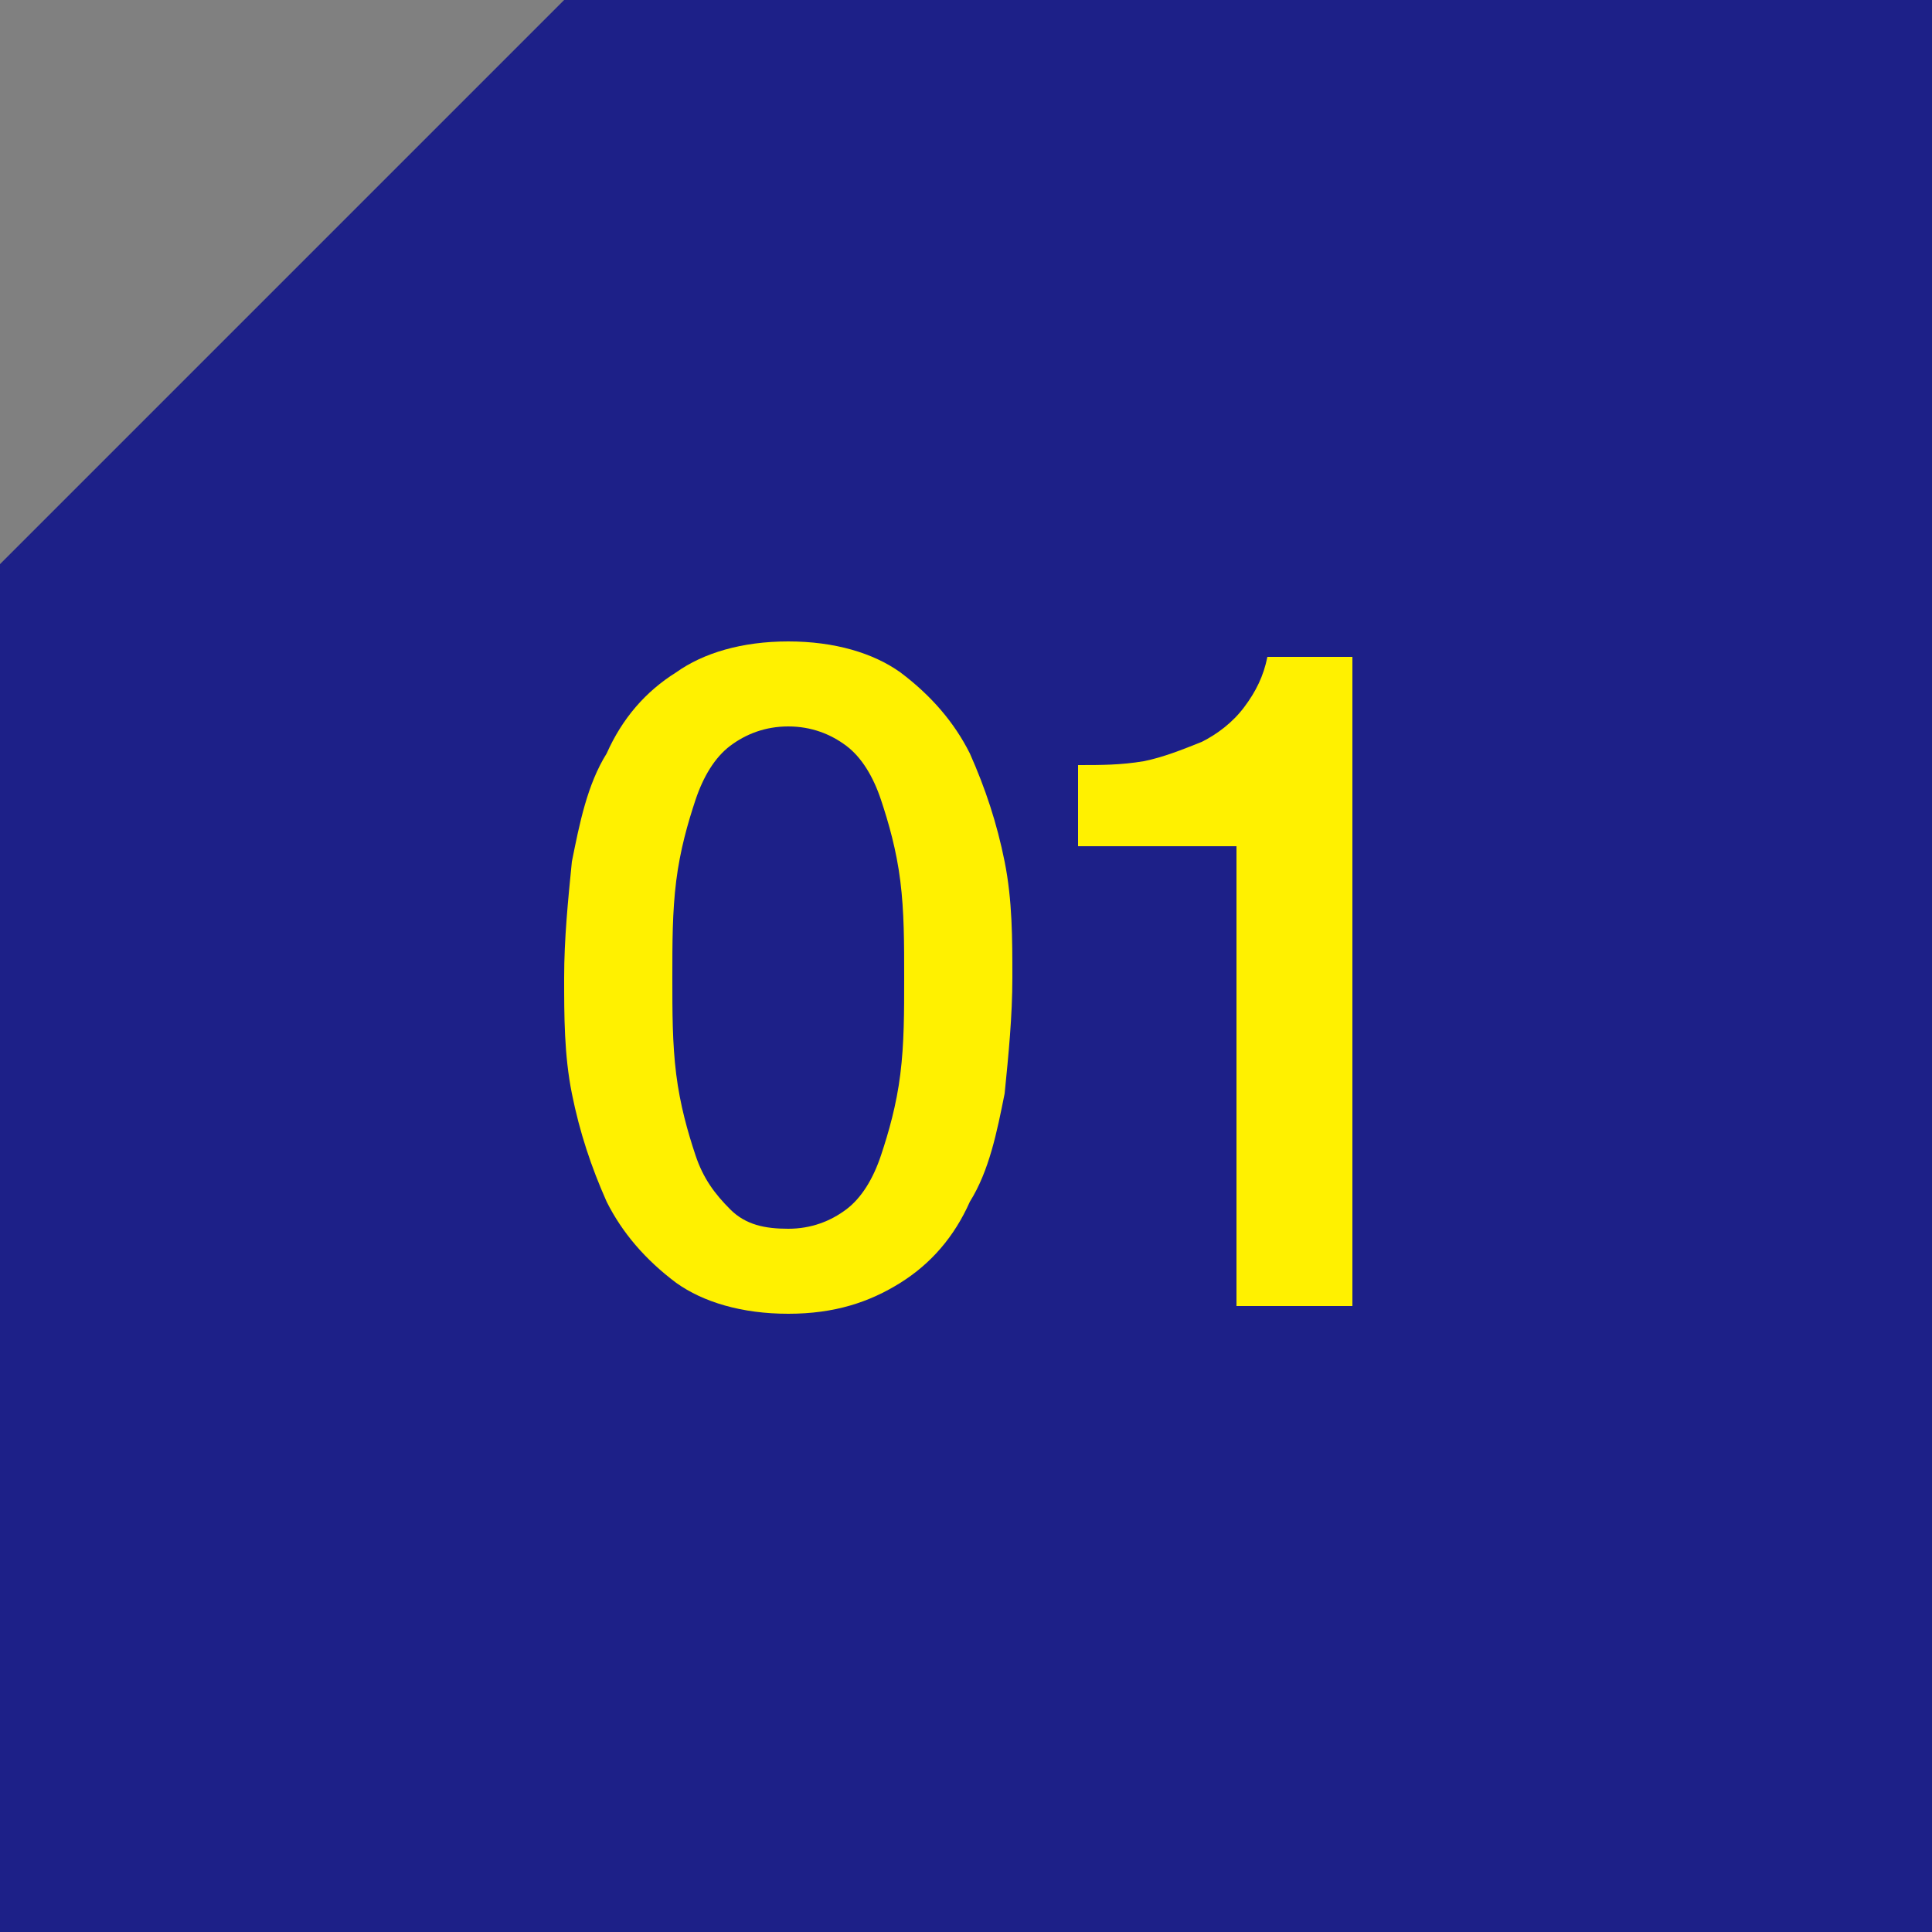 <?xml version="1.0" encoding="utf-8"?>
<!-- Generator: Adobe Illustrator 21.1.0, SVG Export Plug-In . SVG Version: 6.00 Build 0)  -->
<svg version="1.1" id="レイヤー_1" xmlns="http://www.w3.org/2000/svg" xmlns:xlink="http://www.w3.org/1999/xlink" x="0px"
	 y="0px" viewBox="0 0 50 50" style="enable-background:new 0 0 50 50;" xml:space="preserve">
<rect x="0" y="0" width="50" height="50" fill="#808080" stroke="none"/>
<style type="text/css">
	.st0{fill:#1D2088;}
	.st1{fill:#FFF100;}
</style>
<polygon class="st0" points="14.6,0 0,14.6 0,50 50,50 50,0 "/>
<g>
	<path class="st1" d="M20.4,16.6c1.2,0,2.2,0.3,2.9,0.8c0.8,0.6,1.4,1.3,1.8,2.1c0.4,0.9,0.7,1.8,0.9,2.8c0.2,1,0.2,2,0.2,3
		s-0.1,2-0.2,3c-0.2,1-0.4,2-0.9,2.8c-0.4,0.9-1,1.6-1.8,2.1s-1.7,0.8-2.9,0.8c-1.2,0-2.2-0.3-2.9-0.8c-0.8-0.6-1.4-1.3-1.8-2.1
		c-0.4-0.9-0.7-1.8-0.9-2.8c-0.2-1-0.2-2-0.2-3s0.1-2,0.2-3c0.2-1,0.4-2,0.9-2.8c0.4-0.9,1-1.6,1.8-2.1
		C18.2,16.9,19.2,16.6,20.4,16.6z M20.4,31.8c0.6,0,1.1-0.2,1.5-0.5c0.4-0.3,0.7-0.8,0.9-1.4c0.2-0.6,0.4-1.3,0.5-2.1
		c0.1-0.8,0.1-1.6,0.1-2.5c0-0.9,0-1.7-0.1-2.5c-0.1-0.8-0.3-1.5-0.5-2.1c-0.2-0.6-0.5-1.1-0.9-1.4c-0.4-0.3-0.9-0.5-1.5-0.5
		c-0.6,0-1.1,0.2-1.5,0.5c-0.4,0.3-0.7,0.8-0.9,1.4c-0.2,0.6-0.4,1.3-0.5,2.1s-0.1,1.6-0.1,2.5c0,0.9,0,1.7,0.1,2.5
		c0.1,0.8,0.3,1.5,0.5,2.1c0.2,0.6,0.5,1,0.9,1.4C19.3,31.7,19.8,31.8,20.4,31.8z"/>
	<path class="st1" d="M27.9,19.8c0.6,0,1.1,0,1.7-0.1c0.5-0.1,1-0.3,1.5-0.5c0.4-0.2,0.8-0.5,1.1-0.9c0.3-0.4,0.5-0.8,0.6-1.3h2.2
		v16.8h-3V21.9h-4.1V19.8z"/>
</g>
</svg>
